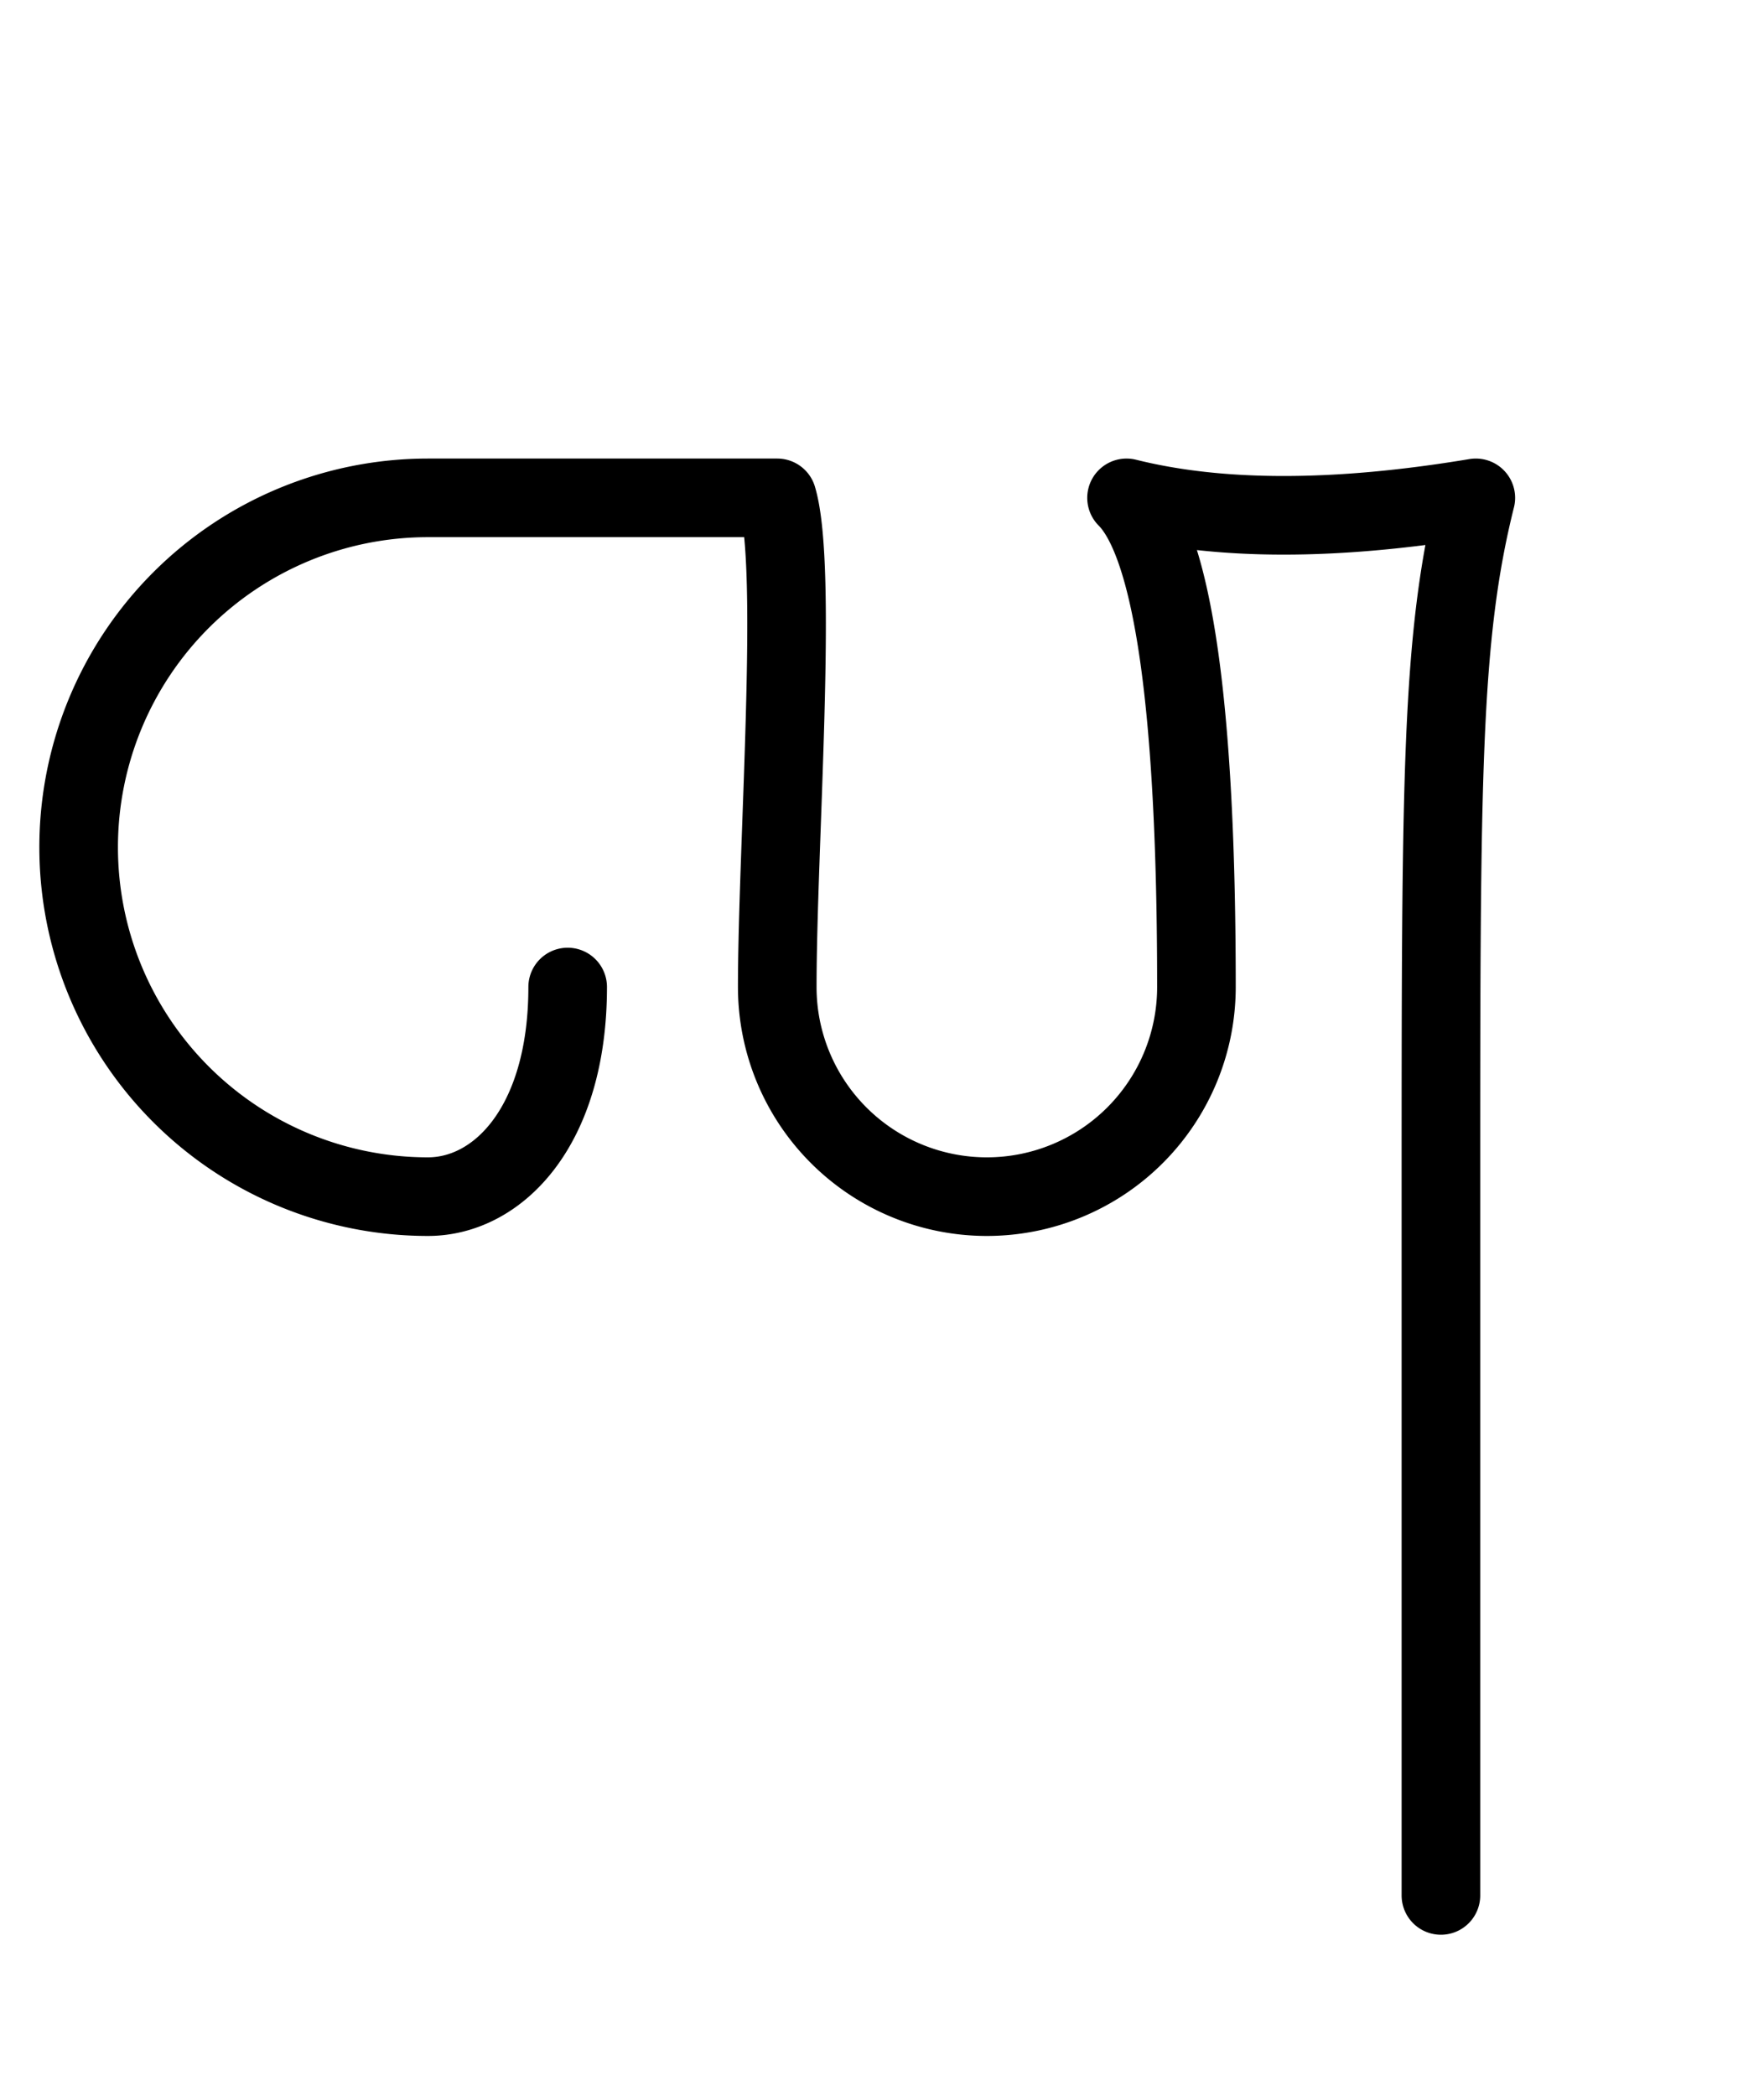 <?xml version="1.0" encoding="UTF-8"?>
<!DOCTYPE svg PUBLIC "-//W3C//DTD SVG 1.1//EN"
    "http://www.w3.org/Graphics/SVG/1.1/DTD/svg11.dtd">
<svg height="20px" width="16.833px" xmlns:xlink="http://www.w3.org/1999/xlink" version="1.1" xmlns="http://www.w3.org/2000/svg">
  <g stroke-linecap="round" stroke-linejoin="round" fill="none" stroke-width="0.75px" stroke="hsl(340deg, 50%, 35%)">
    <path d="M 7.417,4.75 l -3.333,0 a 3.333,3.333 0 1 0 0 6.667 c 0.667,0 1.333,-0.667 1.333 -2 M 7.417,4.75 c 0.2,0.667 0,3.333 0 4.667 a 2,2 0 0 0 4 0 q 0,-4 -0.667,-4.667 M 10.75,4.75 q 1.333,0.333 3.333,0 M 14.083,4.75 c -0.333,1.333 -0.333,2.667 -0.333 6.667 l 0,6.667 "/>
  </g>
</svg>